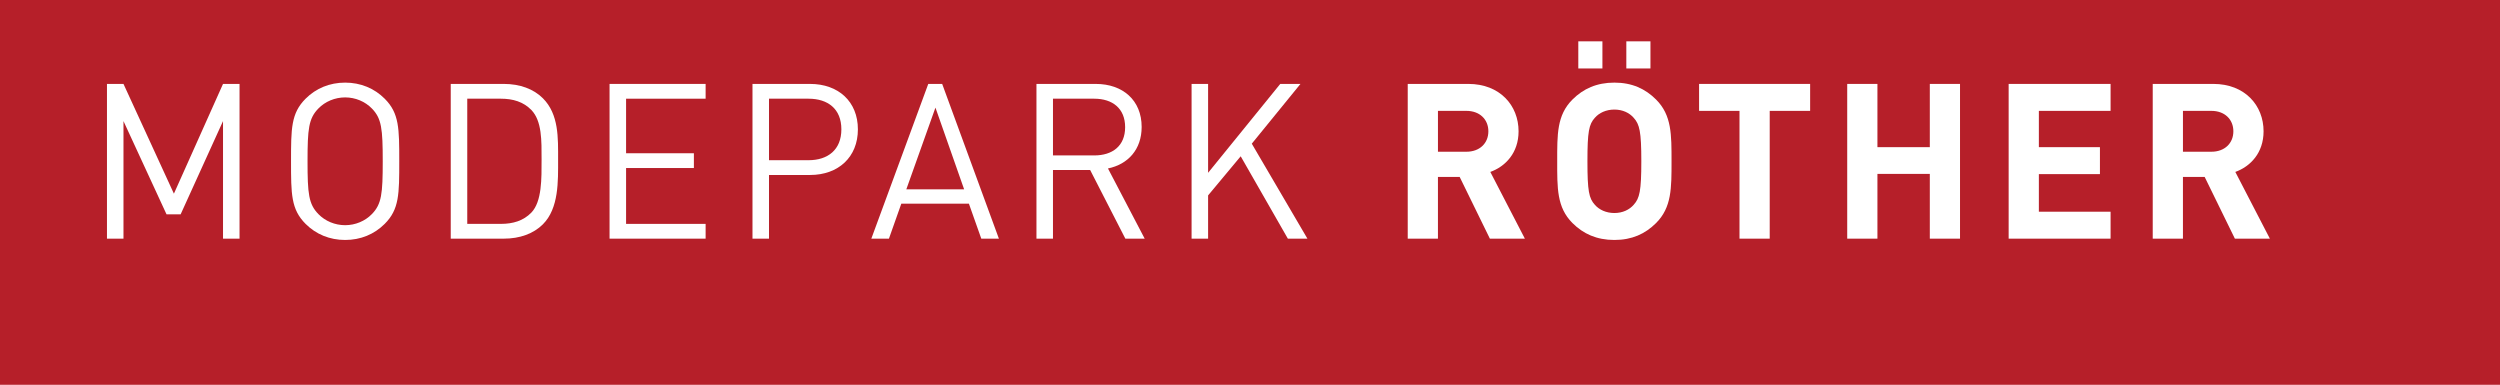 <?xml version="1.0" encoding="utf-8"?>
<!-- Generator: Adobe Illustrator 16.0.0, SVG Export Plug-In . SVG Version: 6.00 Build 0)  -->
<!DOCTYPE svg PUBLIC "-//W3C//DTD SVG 1.1//EN" "http://www.w3.org/Graphics/SVG/1.1/DTD/svg11.dtd">
<svg version="1.1" id="Ebene_1" xmlns="http://www.w3.org/2000/svg" xmlns:xlink="http://www.w3.org/1999/xlink" x="0px" y="0px"
	 width="482.521px" height="74.272px" viewBox="0 0 482.521 74.272" enable-background="new 0 0 482.521 74.272"
	 xml:space="preserve">
<g>
	<polygon fill="#B61F29" points="0,0 482.521,0 482.521,74.272 0,74.272 0,0 	"/>
	<polygon fill="#FFFFFF" points="46.233,46.063 46.233,16.198 43.045,16.198 33.565,37.381 23.833,16.198 20.646,16.198 
		20.646,46.063 23.833,46.063 23.833,23.371 32.139,41.365 34.866,41.365 43.045,23.371 43.045,46.063 46.233,46.063 	"/>
	<path fill-rule="evenodd" clip-rule="evenodd" fill="#FFFFFF" d="M77.06,31.13c0-6.334,0-9.27-2.811-12.08
		c-2.014-2.014-4.656-3.104-7.634-3.104s-5.621,1.09-7.634,3.104c-2.811,2.811-2.811,5.746-2.811,12.08
		c0,6.334,0,9.271,2.811,12.081c2.013,2.014,4.656,3.104,7.634,3.104s5.621-1.091,7.634-3.104
		C77.06,40.401,77.06,37.465,77.06,31.13L77.06,31.13z M73.872,31.13c0,6.25-0.21,8.264-2.098,10.193
		c-1.3,1.343-3.188,2.14-5.159,2.14c-1.972,0-3.859-0.797-5.16-2.14c-1.888-1.929-2.097-3.942-2.097-10.193
		c0-6.25,0.209-8.263,2.097-10.192c1.301-1.342,3.188-2.139,5.16-2.139c1.971,0,3.859,0.797,5.159,2.139
		C73.662,22.868,73.872,24.88,73.872,31.13L73.872,31.13z"/>
	<path fill-rule="evenodd" clip-rule="evenodd" fill="#FFFFFF" d="M107.718,30.795c0-4.152,0.168-8.725-2.937-11.829
		c-1.804-1.803-4.446-2.769-7.55-2.769H86.996v29.866h10.235c3.104,0,5.746-0.965,7.55-2.768
		C107.886,40.191,107.718,34.948,107.718,30.795L107.718,30.795z M104.53,30.795c0,3.65,0.084,8.096-1.971,10.235
		c-1.552,1.594-3.565,2.181-5.873,2.181h-6.501V19.05h6.501c2.308,0,4.32,0.587,5.873,2.181
		C104.614,23.371,104.53,27.146,104.53,30.795L104.53,30.795z"/>
	<polygon fill="#FFFFFF" points="136.19,46.063 136.19,43.211 120.838,43.211 120.838,32.431 133.925,32.431 133.925,29.579 
		120.838,29.579 120.838,19.05 136.19,19.05 136.19,16.198 117.649,16.198 117.649,46.063 136.19,46.063 	"/>
	<path fill-rule="evenodd" clip-rule="evenodd" fill="#FFFFFF" d="M165.581,24.964c0-5.369-3.775-8.767-9.229-8.767h-11.116v29.866
		h3.188v-12.29h7.928C161.805,33.773,165.581,30.333,165.581,24.964L165.581,24.964z M162.392,24.964
		c0,3.943-2.601,5.957-6.334,5.957h-7.634V19.05h7.634C159.792,19.05,162.392,21.021,162.392,24.964L162.392,24.964z"/>
	<path fill-rule="evenodd" clip-rule="evenodd" fill="#FFFFFF" d="M192.796,46.063l-10.948-29.866h-2.685l-10.99,29.866h3.398
		l2.391-6.753h13.045l2.391,6.753H192.796L192.796,46.063z M186.084,36.542h-11.157l5.621-15.771L186.084,36.542L186.084,36.542z"/>
	<path fill-rule="evenodd" clip-rule="evenodd" fill="#FFFFFF" d="M220.935,46.063l-7.088-13.548
		c3.859-0.797,6.501-3.649,6.501-8.012c0-5.159-3.649-8.305-8.851-8.305h-11.452v29.866h3.188V32.809h7.173l6.795,13.254H220.935
		L220.935,46.063z M217.16,24.545c0,3.649-2.475,5.453-5.957,5.453h-7.97V19.05h7.97C214.685,19.05,217.16,20.896,217.16,24.545
		L217.16,24.545z"/>
	<polygon fill="#FFFFFF" points="252.343,46.063 241.605,27.733 251.001,16.198 247.1,16.198 233.173,33.354 233.173,16.198 
		229.985,16.198 229.985,46.063 233.173,46.063 233.173,37.716 239.465,30.166 248.568,46.063 252.343,46.063 	"/>
	<path fill-rule="evenodd" clip-rule="evenodd" fill="#FFFFFF" d="M294.313,46.063l-6.669-12.878
		c2.894-1.048,5.453-3.649,5.453-7.843c0-4.992-3.607-9.145-9.689-9.145h-11.704v29.866h5.831V34.151h4.195l5.83,11.913H294.313
		L294.313,46.063z M287.267,25.342c0,2.307-1.678,3.943-4.236,3.943h-5.495v-7.886h5.495
		C285.589,21.399,287.267,23.036,287.267,25.342L287.267,25.342z"/>
	<path fill-rule="evenodd" clip-rule="evenodd" fill="#FFFFFF" d="M318.551,13.22V7.976h-4.656v5.244H318.551L318.551,13.22z
		 M309.28,13.22V7.976h-4.655v5.244H309.28L309.28,13.22z M322.62,31.13c0-5.159,0.041-8.892-2.979-11.913
		c-2.098-2.097-4.656-3.271-8.054-3.271c-3.398,0-5.998,1.174-8.096,3.271c-3.021,3.021-2.937,6.753-2.937,11.913
		c0,5.16-0.084,8.893,2.937,11.913c2.098,2.098,4.697,3.272,8.096,3.272c3.397,0,5.956-1.175,8.054-3.272
		C322.661,40.023,322.62,36.29,322.62,31.13L322.62,31.13z M316.789,31.13c0,5.747-0.335,7.131-1.469,8.389
		c-0.838,0.966-2.139,1.595-3.732,1.595c-1.595,0-2.937-0.629-3.775-1.595c-1.133-1.258-1.426-2.642-1.426-8.389
		c0-5.746,0.293-7.131,1.426-8.389c0.839-0.965,2.181-1.594,3.775-1.594c1.594,0,2.895,0.629,3.732,1.594
		C316.454,24,316.789,25.384,316.789,31.13L316.789,31.13z"/>
	<polygon fill="#FFFFFF" points="349.371,21.399 349.371,16.198 327.937,16.198 327.937,21.399 335.739,21.399 335.739,46.063 
		341.569,46.063 341.569,21.399 349.371,21.399 	"/>
	<polygon fill="#FFFFFF" points="378.3,46.063 378.3,16.198 372.47,16.198 372.47,28.404 362.36,28.404 362.36,16.198 
		356.529,16.198 356.529,46.063 362.36,46.063 362.36,33.563 372.47,33.563 372.47,46.063 378.3,46.063 	"/>
	<polygon fill="#FFFFFF" points="407.359,46.063 407.359,40.862 393.517,40.862 393.517,33.606 405.304,33.606 405.304,28.404 
		393.517,28.404 393.517,21.399 407.359,21.399 407.359,16.198 387.686,16.198 387.686,46.063 407.359,46.063 	"/>
	<path fill-rule="evenodd" clip-rule="evenodd" fill="#FFFFFF" d="M438.104,46.063l-6.669-12.878
		c2.894-1.048,5.453-3.649,5.453-7.843c0-4.992-3.607-9.145-9.689-9.145h-11.704v29.866h5.831V34.151h4.194l5.831,11.913H438.104
		L438.104,46.063z M431.058,25.342c0,2.307-1.678,3.943-4.236,3.943h-5.495v-7.886h5.495
		C429.38,21.399,431.058,23.036,431.058,25.342L431.058,25.342z"/>
</g>
</svg>
